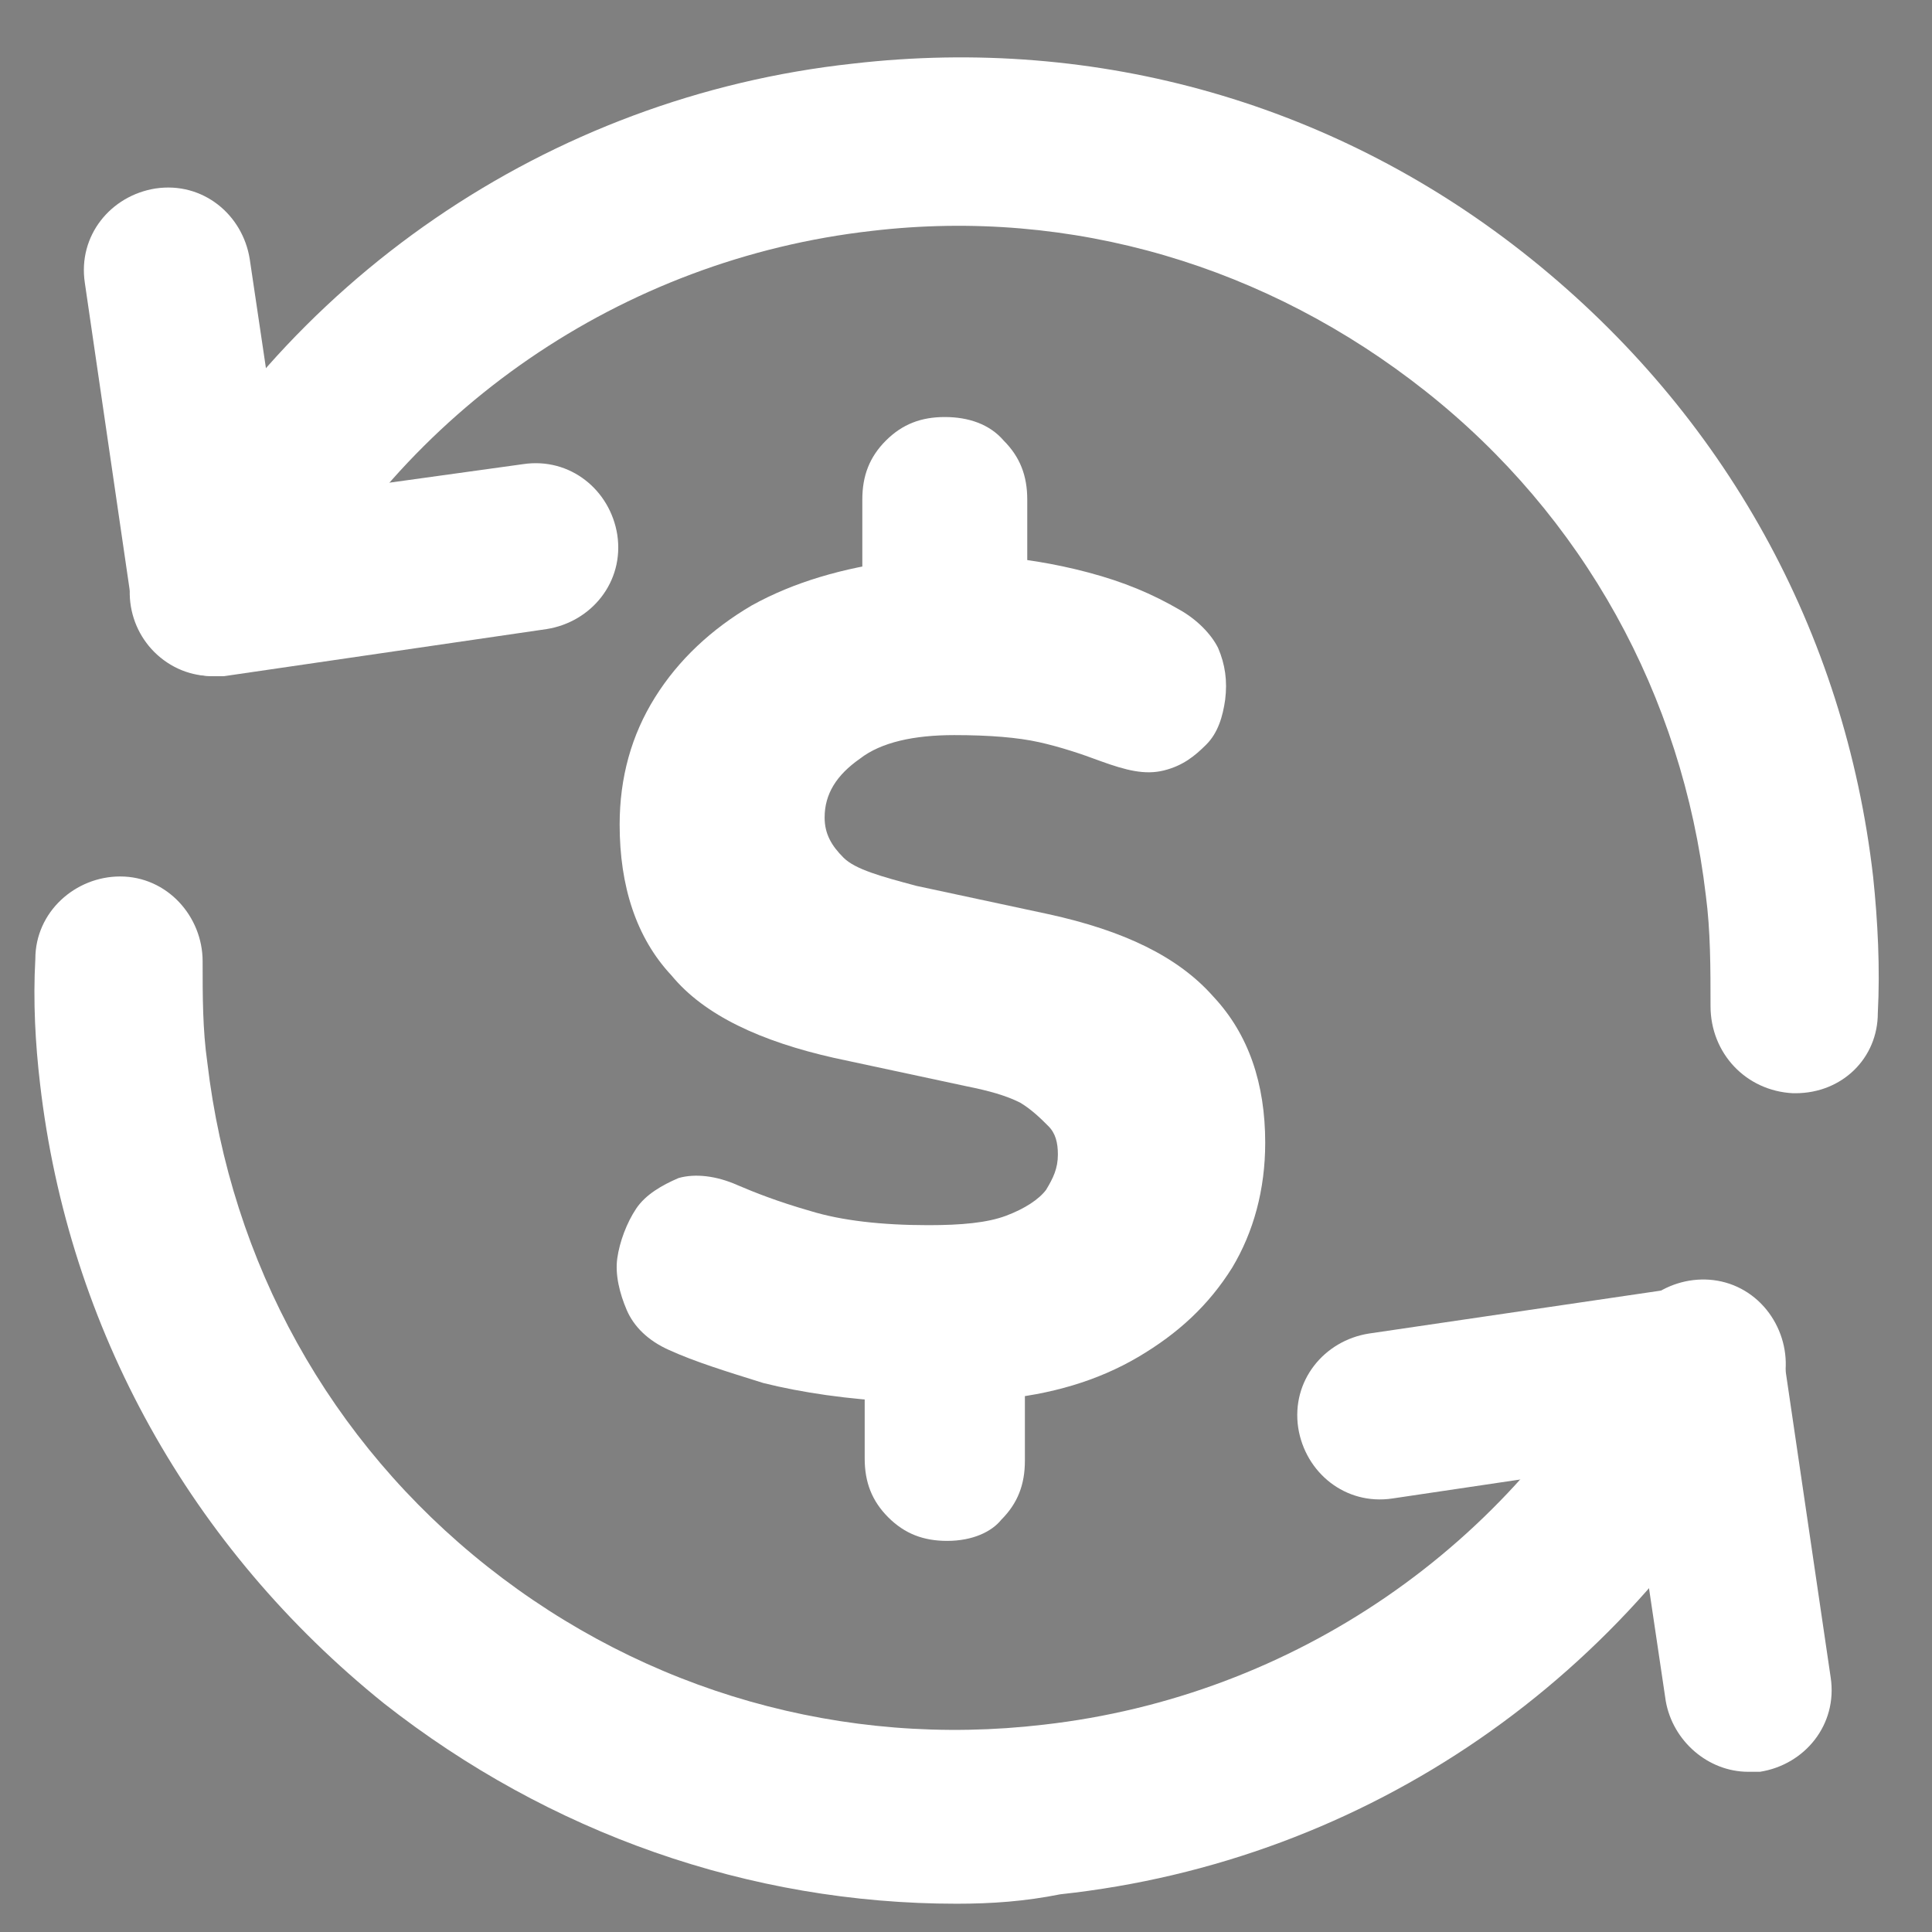 <?xml version="1.0" encoding="utf-8"?>
<!-- Generator: Adobe Illustrator 27.8.1, SVG Export Plug-In . SVG Version: 6.00 Build 0)  -->
<svg version="1.1" id="Layer_1" xmlns="http://www.w3.org/2000/svg" xmlns:xlink="http://www.w3.org/1999/xlink" x="0px" y="0px"
	 viewBox="0 0 82 82" style="enable-background:new 0 0 82 82;" xml:space="preserve">
<rect x="0" y="0" width="82" height="82" fill="#808080" stroke="none"/>
<style type="text/css">
	.st0{fill:#FFFFFF;}
	.st1{fill:#FFFFFF;stroke:#000000;stroke-width:20;stroke-linecap:round;stroke-linejoin:round;stroke-miterlimit:10;}
</style>
<g>
	<path class="st0" d="M76.2,46.4c0,0-0.1,0-0.1,0c-2-0.1-3.5-1.7-3.5-3.7c0-1.6,0-3.2-0.2-4.7c-1-8.5-5.2-16.1-11.9-21.4
		S45.5,8.8,37,9.8c-10.6,1.2-19.9,7.6-24.8,17c-0.9,1.7-3.1,2.4-4.8,1.5c-1.7-0.9-2.4-3-1.5-4.8c6-11.6,17.4-19.4,30.3-20.8
		C46.6,1.5,56.8,4.4,65,11s13.3,15.8,14.5,26.2c0.2,1.9,0.3,3.9,0.2,5.8C79.7,44.9,78.2,46.4,76.2,46.4z"/>
</g>
<g>
	<path class="st0" d="M40.6,80.8c-8.8,0-17.3-3-24.3-8.5C8.1,65.7,2.9,56.4,1.7,46c-0.2-1.7-0.3-3.5-0.2-5.3c0-2,1.7-3.5,3.6-3.5
		c2,0,3.5,1.7,3.5,3.6c0,1.5,0,2.9,0.2,4.3c1,8.5,5.2,16.1,11.9,21.4s15.1,7.7,23.6,6.7c10.6-1.2,19.9-7.6,24.8-17
		c0.9-1.7,3.1-2.4,4.8-1.5c1.7,0.9,2.4,3.1,1.5,4.8C69.3,71.2,58,79,45,80.4C43.5,80.7,42.1,80.8,40.6,80.8z"/>
</g>
<g>
	<path class="st0" d="M9.1,28.7c-1.7,0-3.2-1.3-3.5-3L3.6,12c-0.3-2,1.1-3.7,3-4c2-0.3,3.7,1.1,4,3l1.5,10.1l10.1-1.4
		c2-0.3,3.7,1.1,4,3c0.3,2-1.1,3.7-3,4l-13.7,2C9.4,28.7,9.2,28.7,9.1,28.7z"/>
</g>
<g>
	<path class="st0" d="M74.2,75.2c-1.7,0-3.2-1.3-3.5-3l-1.5-10.1l-10.1,1.5c-2,0.3-3.7-1.1-4-3c-0.3-2,1.1-3.7,3-4l13.6-2
		c2-0.3,3.7,1.1,4,3l2,13.6c0.3,2-1.1,3.7-3,4C74.5,75.2,74.4,75.2,74.2,75.2z"/>
</g>
<g>
	<path class="st1" d="M40.6,27.3"/>
</g>
<g>
	<path class="st1" d="M40.6,22"/>
</g>
<g>
	<g>
		<path class="st0" d="M40.2,65.4c-1,0-1.8-0.3-2.5-1c-0.7-0.7-1-1.5-1-2.5v-3.8l1.5,1.4c-2.2-0.1-4.2-0.4-5.8-0.8
			c-1.6-0.5-2.9-0.9-4-1.4c-0.9-0.4-1.5-1-1.8-1.7c-0.3-0.7-0.5-1.5-0.4-2.2c0.1-0.7,0.4-1.5,0.8-2.1s1.1-1,1.8-1.3
			c0.7-0.2,1.6-0.1,2.5,0.3c0.7,0.3,1.7,0.7,3.1,1.1c1.3,0.4,3,0.6,5,0.6c1.4,0,2.5-0.1,3.3-0.4c0.8-0.3,1.4-0.7,1.7-1.1
			c0.3-0.5,0.5-0.9,0.5-1.5c0-0.5-0.1-0.9-0.4-1.2s-0.7-0.7-1.2-1c-0.6-0.3-1.3-0.5-2.3-0.7l-5.6-1.2c-3.1-0.7-5.5-1.8-6.9-3.5
			c-1.5-1.6-2.2-3.8-2.2-6.4c0-2,0.5-3.8,1.5-5.4c1-1.6,2.4-2.9,4.1-3.9c1.8-1,3.9-1.6,6.2-1.9l-1.5,0.8v-3.4c0-1,0.3-1.8,1-2.5
			c0.7-0.7,1.5-1,2.5-1c1,0,1.9,0.3,2.5,1c0.7,0.7,1,1.5,1,2.5v3.4l-1.5-1c1.2,0.1,2.6,0.3,4.1,0.7c1.5,0.4,2.7,0.9,3.9,1.6
			c0.7,0.4,1.3,1,1.6,1.6c0.3,0.7,0.4,1.4,0.3,2.2c-0.1,0.7-0.3,1.4-0.8,1.9c-0.5,0.5-1,0.9-1.8,1.1s-1.6,0-2.7-0.4
			c-0.8-0.3-1.7-0.6-2.6-0.8c-0.9-0.2-2.1-0.3-3.6-0.3c-1.7,0-3.1,0.3-4,1c-1,0.7-1.5,1.5-1.5,2.5c0,0.7,0.3,1.2,0.8,1.7
			c0.5,0.5,1.6,0.8,3.1,1.2l5.6,1.2c3.2,0.7,5.5,1.8,7,3.5c1.5,1.6,2.2,3.7,2.2,6.2c0,2-0.5,3.8-1.4,5.3c-1,1.6-2.3,2.8-4,3.8
			c-1.7,1-3.7,1.6-6,1.8l1.2-1.2v3.8c0,1-0.3,1.8-1,2.5C42.1,65,41.3,65.4,40.2,65.4z"/>
	</g>
</g>
</svg>
